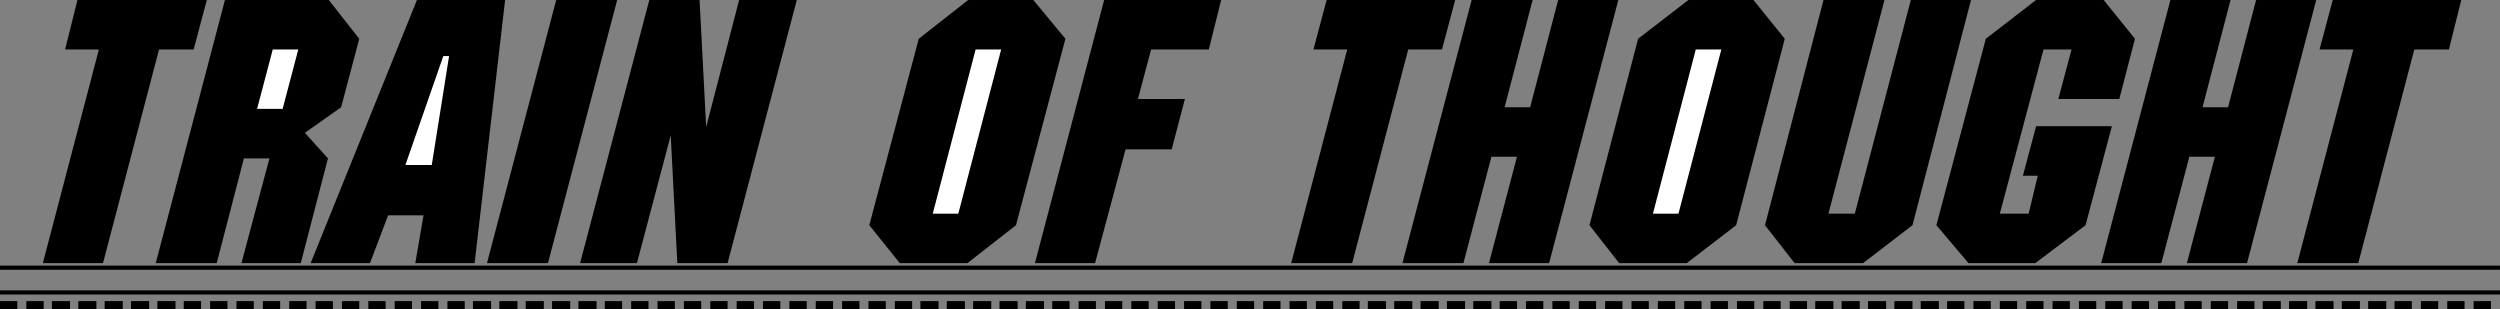 <?xml version="1.0" encoding="UTF-8" standalone="no"?>
<svg
   version="1.0"
   width="129.724mm"
   height="16.052mm"
   id="svg115"
   sodipodi:docname="Train of Thought.wmf"
   xmlns:inkscape="http://www.inkscape.org/namespaces/inkscape"
   xmlns:sodipodi="http://sodipodi.sourceforge.net/DTD/sodipodi-0.dtd"
   xmlns="http://www.w3.org/2000/svg"
   xmlns:svg="http://www.w3.org/2000/svg">
  <rect width="100%" height="100%" fill="#808080" stroke="none"/>
  <sodipodi:namedview
     id="namedview115"
     pagecolor="#ffffff"
     bordercolor="#000000"
     borderopacity="0.25"
     inkscape:showpageshadow="2"
     inkscape:pageopacity="0.0"
     inkscape:pagecheckerboard="0"
     inkscape:deskcolor="#d1d1d1"
     inkscape:document-units="mm" />
  <defs
     id="defs1">
    <pattern
       id="WMFhbasepattern"
       patternUnits="userSpaceOnUse"
       width="6"
       height="6"
       x="0"
       y="0" />
  </defs>
  <path
     style="fill:#000000;fill-opacity:1;fill-rule:evenodd;stroke:none"
     d="M 0,52.904 H 490.294 V 52.095 H 0 Z"
     id="path1" />
  <path
     style="fill:#000000;fill-opacity:1;fill-rule:evenodd;stroke:none"
     d="M 0,57.758 H 490.294 V 56.949 H 0 Z"
     id="path2" />
  <path
     style="fill:#000000;fill-opacity:1;fill-rule:evenodd;stroke:none"
     d="M 0,60.67 H 3.394 V 59.052 H 0 Z"
     id="path3" />
  <path
     style="fill:#000000;fill-opacity:1;fill-rule:evenodd;stroke:none"
     d="M 5.171,60.67 H 8.565 V 59.052 H 5.171 Z"
     id="path4" />
  <path
     style="fill:#000000;fill-opacity:1;fill-rule:evenodd;stroke:none"
     d="m 10.181,60.67 h 3.555 v -1.618 h -3.555 z"
     id="path5" />
  <path
     style="fill:#000000;fill-opacity:1;fill-rule:evenodd;stroke:none"
     d="m 15.352,60.67 h 3.555 v -1.618 h -3.555 z"
     id="path6" />
  <path
     style="fill:#000000;fill-opacity:1;fill-rule:evenodd;stroke:none"
     d="m 20.523,60.67 h 3.555 v -1.618 h -3.555 z"
     id="path7" />
  <path
     style="fill:#000000;fill-opacity:1;fill-rule:evenodd;stroke:none"
     d="m 25.694,60.67 h 3.555 v -1.618 h -3.555 z"
     id="path8" />
  <path
     style="fill:#000000;fill-opacity:1;fill-rule:evenodd;stroke:none"
     d="m 30.866,60.67 h 3.555 v -1.618 h -3.555 z"
     id="path9" />
  <path
     style="fill:#000000;fill-opacity:1;fill-rule:evenodd;stroke:none"
     d="m 36.037,60.67 h 3.394 v -1.618 h -3.394 z"
     id="path10" />
  <path
     style="fill:#000000;fill-opacity:1;fill-rule:evenodd;stroke:none"
     d="M 41.208,60.67 H 44.602 V 59.052 H 41.208 Z"
     id="path11" />
  <path
     style="fill:#000000;fill-opacity:1;fill-rule:evenodd;stroke:none"
     d="m 46.379,60.67 h 3.394 v -1.618 h -3.394 z"
     id="path12" />
  <path
     style="fill:#000000;fill-opacity:1;fill-rule:evenodd;stroke:none"
     d="m 51.55,60.67 h 3.394 v -1.618 h -3.394 z"
     id="path13" />
  <path
     style="fill:#000000;fill-opacity:1;fill-rule:evenodd;stroke:none"
     d="m 56.722,60.67 h 3.394 v -1.618 h -3.394 z"
     id="path14" />
  <path
     style="fill:#000000;fill-opacity:1;fill-rule:evenodd;stroke:none"
     d="m 61.893,60.67 h 3.394 V 59.052 H 61.893 Z"
     id="path15" />
  <path
     style="fill:#000000;fill-opacity:1;fill-rule:evenodd;stroke:none"
     d="M 67.064,60.67 H 70.458 V 59.052 H 67.064 Z"
     id="path16" />
  <path
     style="fill:#000000;fill-opacity:1;fill-rule:evenodd;stroke:none"
     d="m 72.235,60.67 h 3.394 v -1.618 h -3.394 z"
     id="path17" />
  <path
     style="fill:#000000;fill-opacity:1;fill-rule:evenodd;stroke:none"
     d="m 77.406,60.67 h 3.394 v -1.618 h -3.394 z"
     id="path18" />
  <path
     style="fill:#000000;fill-opacity:1;fill-rule:evenodd;stroke:none"
     d="m 82.578,60.67 h 3.394 v -1.618 h -3.394 z"
     id="path19" />
  <path
     style="fill:#000000;fill-opacity:1;fill-rule:evenodd;stroke:none"
     d="m 87.749,60.67 h 3.394 v -1.618 h -3.394 z"
     id="path20" />
  <path
     style="fill:#000000;fill-opacity:1;fill-rule:evenodd;stroke:none"
     d="m 92.758,60.67 h 3.555 v -1.618 h -3.555 z"
     id="path21" />
  <path
     style="fill:#000000;fill-opacity:1;fill-rule:evenodd;stroke:none"
     d="m 97.929,60.67 h 3.555 v -1.618 h -3.555 z"
     id="path22" />
  <path
     style="fill:#000000;fill-opacity:1;fill-rule:evenodd;stroke:none"
     d="m 103.101,60.67 h 3.555 v -1.618 h -3.555 z"
     id="path23" />
  <path
     style="fill:#000000;fill-opacity:1;fill-rule:evenodd;stroke:none"
     d="m 108.272,60.67 h 3.555 v -1.618 h -3.555 z"
     id="path24" />
  <path
     style="fill:#000000;fill-opacity:1;fill-rule:evenodd;stroke:none"
     d="m 113.443,60.67 h 3.555 v -1.618 h -3.555 z"
     id="path25" />
  <path
     style="fill:#000000;fill-opacity:1;fill-rule:evenodd;stroke:none"
     d="m 118.614,60.67 h 3.394 v -1.618 h -3.394 z"
     id="path26" />
  <path
     style="fill:#000000;fill-opacity:1;fill-rule:evenodd;stroke:none"
     d="m 123.785,60.67 h 3.394 v -1.618 h -3.394 z"
     id="path27" />
  <path
     style="fill:#000000;fill-opacity:1;fill-rule:evenodd;stroke:none"
     d="m 128.957,60.67 h 3.394 v -1.618 h -3.394 z"
     id="path28" />
  <path
     style="fill:#000000;fill-opacity:1;fill-rule:evenodd;stroke:none"
     d="m 134.128,60.67 h 3.394 v -1.618 h -3.394 z"
     id="path29" />
  <path
     style="fill:#000000;fill-opacity:1;fill-rule:evenodd;stroke:none"
     d="m 139.299,60.67 h 3.394 v -1.618 h -3.394 z"
     id="path30" />
  <path
     style="fill:#000000;fill-opacity:1;fill-rule:evenodd;stroke:none"
     d="m 144.47,60.67 h 3.394 v -1.618 h -3.394 z"
     id="path31" />
  <path
     style="fill:#000000;fill-opacity:1;fill-rule:evenodd;stroke:none"
     d="m 149.641,60.67 h 3.394 v -1.618 h -3.394 z"
     id="path32" />
  <path
     style="fill:#000000;fill-opacity:1;fill-rule:evenodd;stroke:none"
     d="m 154.813,60.67 h 3.394 v -1.618 h -3.394 z"
     id="path33" />
  <path
     style="fill:#000000;fill-opacity:1;fill-rule:evenodd;stroke:none"
     d="m 159.984,60.67 h 3.394 v -1.618 h -3.394 z"
     id="path34" />
  <path
     style="fill:#000000;fill-opacity:1;fill-rule:evenodd;stroke:none"
     d="m 165.155,60.67 h 3.394 v -1.618 h -3.394 z"
     id="path35" />
  <path
     style="fill:#000000;fill-opacity:1;fill-rule:evenodd;stroke:none"
     d="m 170.326,60.67 h 3.394 v -1.618 h -3.394 z"
     id="path36" />
  <path
     style="fill:#000000;fill-opacity:1;fill-rule:evenodd;stroke:none"
     d="m 175.497,60.67 h 3.394 v -1.618 h -3.394 z"
     id="path37" />
  <path
     style="fill:#000000;fill-opacity:1;fill-rule:evenodd;stroke:none"
     d="m 180.507,60.67 h 3.555 V 59.052 H 180.507 Z"
     id="path38" />
  <path
     style="fill:#000000;fill-opacity:1;fill-rule:evenodd;stroke:none"
     d="m 185.678,60.67 h 3.555 v -1.618 h -3.555 z"
     id="path39" />
  <path
     style="fill:#000000;fill-opacity:1;fill-rule:evenodd;stroke:none"
     d="m 190.849,60.67 h 3.555 v -1.618 h -3.555 z"
     id="path40" />
  <path
     style="fill:#000000;fill-opacity:1;fill-rule:evenodd;stroke:none"
     d="m 196.021,60.67 h 3.555 v -1.618 h -3.555 z"
     id="path41" />
  <path
     style="fill:#000000;fill-opacity:1;fill-rule:evenodd;stroke:none"
     d="m 201.192,60.67 h 3.555 v -1.618 h -3.555 z"
     id="path42" />
  <path
     style="fill:#000000;fill-opacity:1;fill-rule:evenodd;stroke:none"
     d="m 206.363,60.67 h 3.394 v -1.618 h -3.394 z"
     id="path43" />
  <path
     style="fill:#000000;fill-opacity:1;fill-rule:evenodd;stroke:none"
     d="m 211.534,60.67 h 3.394 v -1.618 h -3.394 z"
     id="path44" />
  <path
     style="fill:#000000;fill-opacity:1;fill-rule:evenodd;stroke:none"
     d="m 216.705,60.67 h 3.394 v -1.618 h -3.394 z"
     id="path45" />
  <path
     style="fill:#000000;fill-opacity:1;fill-rule:evenodd;stroke:none"
     d="m 221.877,60.67 h 3.394 v -1.618 h -3.394 z"
     id="path46" />
  <path
     style="fill:#000000;fill-opacity:1;fill-rule:evenodd;stroke:none"
     d="m 227.048,60.67 h 3.394 v -1.618 h -3.394 z"
     id="path47" />
  <path
     style="fill:#000000;fill-opacity:1;fill-rule:evenodd;stroke:none"
     d="m 232.219,60.67 h 3.394 v -1.618 h -3.394 z"
     id="path48" />
  <path
     style="fill:#000000;fill-opacity:1;fill-rule:evenodd;stroke:none"
     d="m 237.39,60.67 h 3.394 v -1.618 h -3.394 z"
     id="path49" />
  <path
     style="fill:#000000;fill-opacity:1;fill-rule:evenodd;stroke:none"
     d="m 242.561,60.67 h 3.394 v -1.618 h -3.394 z"
     id="path50" />
  <path
     style="fill:#000000;fill-opacity:1;fill-rule:evenodd;stroke:none"
     d="m 247.733,60.67 h 3.394 v -1.618 h -3.394 z"
     id="path51" />
  <path
     style="fill:#000000;fill-opacity:1;fill-rule:evenodd;stroke:none"
     d="m 252.904,60.67 h 3.394 v -1.618 h -3.394 z"
     id="path52" />
  <path
     style="fill:#000000;fill-opacity:1;fill-rule:evenodd;stroke:none"
     d="m 258.075,60.67 h 3.394 v -1.618 h -3.394 z"
     id="path53" />
  <path
     style="fill:#000000;fill-opacity:1;fill-rule:evenodd;stroke:none"
     d="m 263.246,60.67 h 3.394 v -1.618 h -3.394 z"
     id="path54" />
  <path
     style="fill:#000000;fill-opacity:1;fill-rule:evenodd;stroke:none"
     d="m 268.256,60.67 h 3.555 v -1.618 h -3.555 z"
     id="path55" />
  <path
     style="fill:#000000;fill-opacity:1;fill-rule:evenodd;stroke:none"
     d="m 273.427,60.67 h 3.555 v -1.618 h -3.555 z"
     id="path56" />
  <path
     style="fill:#000000;fill-opacity:1;fill-rule:evenodd;stroke:none"
     d="m 278.598,60.67 h 3.555 v -1.618 h -3.555 z"
     id="path57" />
  <path
     style="fill:#000000;fill-opacity:1;fill-rule:evenodd;stroke:none"
     d="m 283.769,60.67 h 3.555 v -1.618 h -3.555 z"
     id="path58" />
  <path
     style="fill:#000000;fill-opacity:1;fill-rule:evenodd;stroke:none"
     d="m 288.94,60.67 h 3.555 v -1.618 h -3.555 z"
     id="path59" />
  <path
     style="fill:#000000;fill-opacity:1;fill-rule:evenodd;stroke:none"
     d="m 294.112,60.67 h 3.394 v -1.618 h -3.394 z"
     id="path60" />
  <path
     style="fill:#000000;fill-opacity:1;fill-rule:evenodd;stroke:none"
     d="m 299.283,60.67 h 3.394 v -1.618 h -3.394 z"
     id="path61" />
  <path
     style="fill:#000000;fill-opacity:1;fill-rule:evenodd;stroke:none"
     d="m 304.454,60.67 h 3.394 v -1.618 h -3.394 z"
     id="path62" />
  <path
     style="fill:#000000;fill-opacity:1;fill-rule:evenodd;stroke:none"
     d="m 309.625,60.67 h 3.394 v -1.618 h -3.394 z"
     id="path63" />
  <path
     style="fill:#000000;fill-opacity:1;fill-rule:evenodd;stroke:none"
     d="m 314.796,60.67 h 3.394 v -1.618 h -3.394 z"
     id="path64" />
  <path
     style="fill:#000000;fill-opacity:1;fill-rule:evenodd;stroke:none"
     d="m 319.968,60.67 h 3.394 v -1.618 h -3.394 z"
     id="path65" />
  <path
     style="fill:#000000;fill-opacity:1;fill-rule:evenodd;stroke:none"
     d="m 325.139,60.67 h 3.394 v -1.618 h -3.394 z"
     id="path66" />
  <path
     style="fill:#000000;fill-opacity:1;fill-rule:evenodd;stroke:none"
     d="m 330.31,60.67 h 3.394 v -1.618 h -3.394 z"
     id="path67" />
  <path
     style="fill:#000000;fill-opacity:1;fill-rule:evenodd;stroke:none"
     d="m 335.481,60.67 h 3.394 v -1.618 h -3.394 z"
     id="path68" />
  <path
     style="fill:#000000;fill-opacity:1;fill-rule:evenodd;stroke:none"
     d="m 340.652,60.67 h 3.394 v -1.618 h -3.394 z"
     id="path69" />
  <path
     style="fill:#000000;fill-opacity:1;fill-rule:evenodd;stroke:none"
     d="m 345.824,60.67 h 3.394 v -1.618 h -3.394 z"
     id="path70" />
  <path
     style="fill:#000000;fill-opacity:1;fill-rule:evenodd;stroke:none"
     d="m 350.995,60.67 h 3.394 v -1.618 h -3.394 z"
     id="path71" />
  <path
     style="fill:#000000;fill-opacity:1;fill-rule:evenodd;stroke:none"
     d="m 356.004,60.67 h 3.555 v -1.618 h -3.555 z"
     id="path72" />
  <path
     style="fill:#000000;fill-opacity:1;fill-rule:evenodd;stroke:none"
     d="m 361.176,60.67 h 3.555 v -1.618 h -3.555 z"
     id="path73" />
  <path
     style="fill:#000000;fill-opacity:1;fill-rule:evenodd;stroke:none"
     d="m 366.347,60.67 h 3.555 v -1.618 h -3.555 z"
     id="path74" />
  <path
     style="fill:#000000;fill-opacity:1;fill-rule:evenodd;stroke:none"
     d="m 371.518,60.67 h 3.555 v -1.618 h -3.555 z"
     id="path75" />
  <path
     style="fill:#000000;fill-opacity:1;fill-rule:evenodd;stroke:none"
     d="m 376.689,60.67 h 3.555 v -1.618 h -3.555 z"
     id="path76" />
  <path
     style="fill:#000000;fill-opacity:1;fill-rule:evenodd;stroke:none"
     d="m 381.86,60.67 h 3.394 v -1.618 h -3.394 z"
     id="path77" />
  <path
     style="fill:#000000;fill-opacity:1;fill-rule:evenodd;stroke:none"
     d="m 387.032,60.67 h 3.394 v -1.618 h -3.394 z"
     id="path78" />
  <path
     style="fill:#000000;fill-opacity:1;fill-rule:evenodd;stroke:none"
     d="m 392.203,60.67 h 3.394 v -1.618 h -3.394 z"
     id="path79" />
  <path
     style="fill:#000000;fill-opacity:1;fill-rule:evenodd;stroke:none"
     d="m 397.374,60.67 h 3.394 v -1.618 h -3.394 z"
     id="path80" />
  <path
     style="fill:#000000;fill-opacity:1;fill-rule:evenodd;stroke:none"
     d="m 402.545,60.67 h 3.394 v -1.618 h -3.394 z"
     id="path81" />
  <path
     style="fill:#000000;fill-opacity:1;fill-rule:evenodd;stroke:none"
     d="m 407.716,60.67 h 3.394 v -1.618 h -3.394 z"
     id="path82" />
  <path
     style="fill:#000000;fill-opacity:1;fill-rule:evenodd;stroke:none"
     d="m 412.888,60.67 h 3.394 v -1.618 h -3.394 z"
     id="path83" />
  <path
     style="fill:#000000;fill-opacity:1;fill-rule:evenodd;stroke:none"
     d="m 418.059,60.67 h 3.394 v -1.618 h -3.394 z"
     id="path84" />
  <path
     style="fill:#000000;fill-opacity:1;fill-rule:evenodd;stroke:none"
     d="m 423.23,60.67 h 3.394 v -1.618 h -3.394 z"
     id="path85" />
  <path
     style="fill:#000000;fill-opacity:1;fill-rule:evenodd;stroke:none"
     d="m 428.401,60.67 h 3.394 v -1.618 h -3.394 z"
     id="path86" />
  <path
     style="fill:#000000;fill-opacity:1;fill-rule:evenodd;stroke:none"
     d="m 433.572,60.67 h 3.394 v -1.618 h -3.394 z"
     id="path87" />
  <path
     style="fill:#000000;fill-opacity:1;fill-rule:evenodd;stroke:none"
     d="m 438.743,60.67 h 3.394 v -1.618 h -3.394 z"
     id="path88" />
  <path
     style="fill:#000000;fill-opacity:1;fill-rule:evenodd;stroke:none"
     d="m 443.753,60.67 h 3.555 v -1.618 h -3.555 z"
     id="path89" />
  <path
     style="fill:#000000;fill-opacity:1;fill-rule:evenodd;stroke:none"
     d="m 448.924,60.67 h 3.555 v -1.618 h -3.555 z"
     id="path90" />
  <path
     style="fill:#000000;fill-opacity:1;fill-rule:evenodd;stroke:none"
     d="m 454.095,60.67 h 3.555 v -1.618 h -3.555 z"
     id="path91" />
  <path
     style="fill:#000000;fill-opacity:1;fill-rule:evenodd;stroke:none"
     d="m 459.267,60.67 h 3.555 v -1.618 h -3.555 z"
     id="path92" />
  <path
     style="fill:#000000;fill-opacity:1;fill-rule:evenodd;stroke:none"
     d="m 464.438,60.67 h 3.555 v -1.618 h -3.555 z"
     id="path93" />
  <path
     style="fill:#000000;fill-opacity:1;fill-rule:evenodd;stroke:none"
     d="m 469.609,60.67 h 3.394 v -1.618 h -3.394 z"
     id="path94" />
  <path
     style="fill:#000000;fill-opacity:1;fill-rule:evenodd;stroke:none"
     d="m 474.78,60.67 h 3.394 v -1.618 h -3.394 z"
     id="path95" />
  <path
     style="fill:#000000;fill-opacity:1;fill-rule:evenodd;stroke:none"
     d="m 479.951,60.67 h 3.394 v -1.618 h -3.394 z"
     id="path96" />
  <path
     style="fill:#000000;fill-opacity:1;fill-rule:evenodd;stroke:none"
     d="m 485.123,60.67 h 3.394 v -1.618 h -3.394 z"
     id="path97" />
  <path
     style="fill:#000000;fill-opacity:1;fill-rule:evenodd;stroke:none"
     d="M 37.976,9.707 H 31.189 L 20.2,51.61 H 8.403 L 19.392,9.707 H 12.766 L 15.19,0 h 25.371 z"
     id="path98" />
  <path
     style="fill:#000000;fill-opacity:1;fill-rule:evenodd;stroke:none"
     d="m 66.902,21.032 -7.11,5.015 4.525,5.015 -5.333,20.547 H 47.349 L 52.843,31.063 H 47.834 L 42.501,51.61 H 30.542 L 44.117,0 h 20.362 l 5.979,7.604 z"
     id="path99" />
  <path
     style="fill:#ffffff;fill-opacity:1;fill-rule:evenodd;stroke:none"
     d="M 53.49,9.707 50.419,21.356 h 5.01 L 58.499,9.707 Z"
     id="path100" />
  <path
     style="fill:#000000;fill-opacity:1;fill-rule:evenodd;stroke:none"
     d="M 93.081,51.61 H 81.446 l 1.616,-9.384 h -6.949 l -3.555,9.384 H 60.923 L 81.77,0 h 17.291 z"
     id="path101" />
  <path
     style="fill:#ffffff;fill-opacity:1;fill-rule:evenodd;stroke:none"
     d="M 88.072,11.001 H 86.941 L 79.507,32.357 h 5.171 z"
     id="path102" />
  <path
     style="fill:#000000;fill-opacity:1;fill-rule:evenodd;stroke:none"
     d="M 107.464,51.61 H 95.505 L 109.08,0 h 11.958 z"
     id="path103" />
  <path
     style="fill:#000000;fill-opacity:1;fill-rule:evenodd;stroke:none"
     d="m 142.693,51.61 h -9.858 l -1.293,-25.077 -6.626,25.077 H 113.766 L 127.341,0 h 9.858 l 1.293,24.915 L 144.955,0 h 11.312 z"
     id="path104" />
  <path
     style="fill:#000000;fill-opacity:1;fill-rule:evenodd;stroke:none"
     d="m 199.253,44.168 -9.534,7.442 H 176.467 L 170.488,44.168 180.184,7.604 189.88,0 h 12.766 l 6.302,7.604 z"
     id="path105" />
  <path
     style="fill:#ffffff;fill-opacity:1;fill-rule:evenodd;stroke:none"
     d="m 191.334,9.707 -8.403,32.195 h 5.01 l 8.403,-32.195 z"
     id="path106" />
  <path
     style="fill:#000000;fill-opacity:1;fill-rule:evenodd;stroke:none"
     d="m 237.067,9.707 h -11.312 l -2.586,9.707 h 9.211 l -2.586,9.869 h -9.05 l -5.979,22.327 H 202.969 L 216.544,0 h 22.947 z"
     id="path107" />
  <path
     style="fill:#000000;fill-opacity:1;fill-rule:evenodd;stroke:none"
     d="m 282.8,9.707 h -6.626 L 265.185,51.61 H 253.227 L 264.216,9.707 h -6.626 L 260.176,0 h 25.21 z"
     id="path108" />
  <path
     style="fill:#000000;fill-opacity:1;fill-rule:evenodd;stroke:none"
     d="m 303.808,51.61 h -11.797 l 5.494,-20.87 h -5.01 l -5.494,20.87 H 275.043 L 288.617,0 h 11.958 l -5.494,21.032 h 5.01 L 305.585,0 h 11.797 z"
     id="path109" />
  <path
     style="fill:#000000;fill-opacity:1;fill-rule:evenodd;stroke:none"
     d="m 340.491,44.168 -9.696,7.442 H 317.544 L 311.726,44.168 321.26,7.604 331.118,0 h 12.766 l 6.141,7.604 z"
     id="path110" />
  <path
     style="fill:#ffffff;fill-opacity:1;fill-rule:evenodd;stroke:none"
     d="m 332.572,9.707 -8.403,32.195 h 5.01 l 8.403,-32.195 z"
     id="path111" />
  <path
     style="fill:#000000;fill-opacity:1;fill-rule:evenodd;stroke:none"
     d="m 375.073,44.168 -9.696,7.442 H 351.964 L 346.147,44.168 357.62,0 h 11.958 l -10.989,41.903 h 5.171 L 374.75,0 h 11.797 z"
     id="path112" />
  <path
     style="fill:#000000;fill-opacity:1;fill-rule:evenodd;stroke:none"
     d="m 415.635,19.414 h -11.958 l 2.586,-9.707 h -5.494 l -8.565,32.195 h 5.656 l 1.778,-7.442 h -2.909 l 2.586,-9.707 h 14.867 l -5.171,19.414 -9.858,7.442 H 386.062 L 379.76,44.168 389.456,7.604 399.313,0 h 13.251 l 6.141,7.604 z"
     id="path113" />
  <path
     style="fill:#000000;fill-opacity:1;fill-rule:evenodd;stroke:none"
     d="m 440.683,51.61 h -11.797 l 5.494,-20.87 h -5.01 l -5.494,20.87 H 412.08 L 425.654,0 h 11.797 l -5.494,21.032 h 5.01 L 442.46,0 h 11.797 z"
     id="path114" />
  <path
     style="fill:#000000;fill-opacity:1;fill-rule:evenodd;stroke:none"
     d="m 480.275,9.707 h -6.787 L 462.499,51.61 H 450.54 L 461.529,9.707 h -6.626 L 457.489,0 h 25.21 z"
     id="path115" />
</svg>
